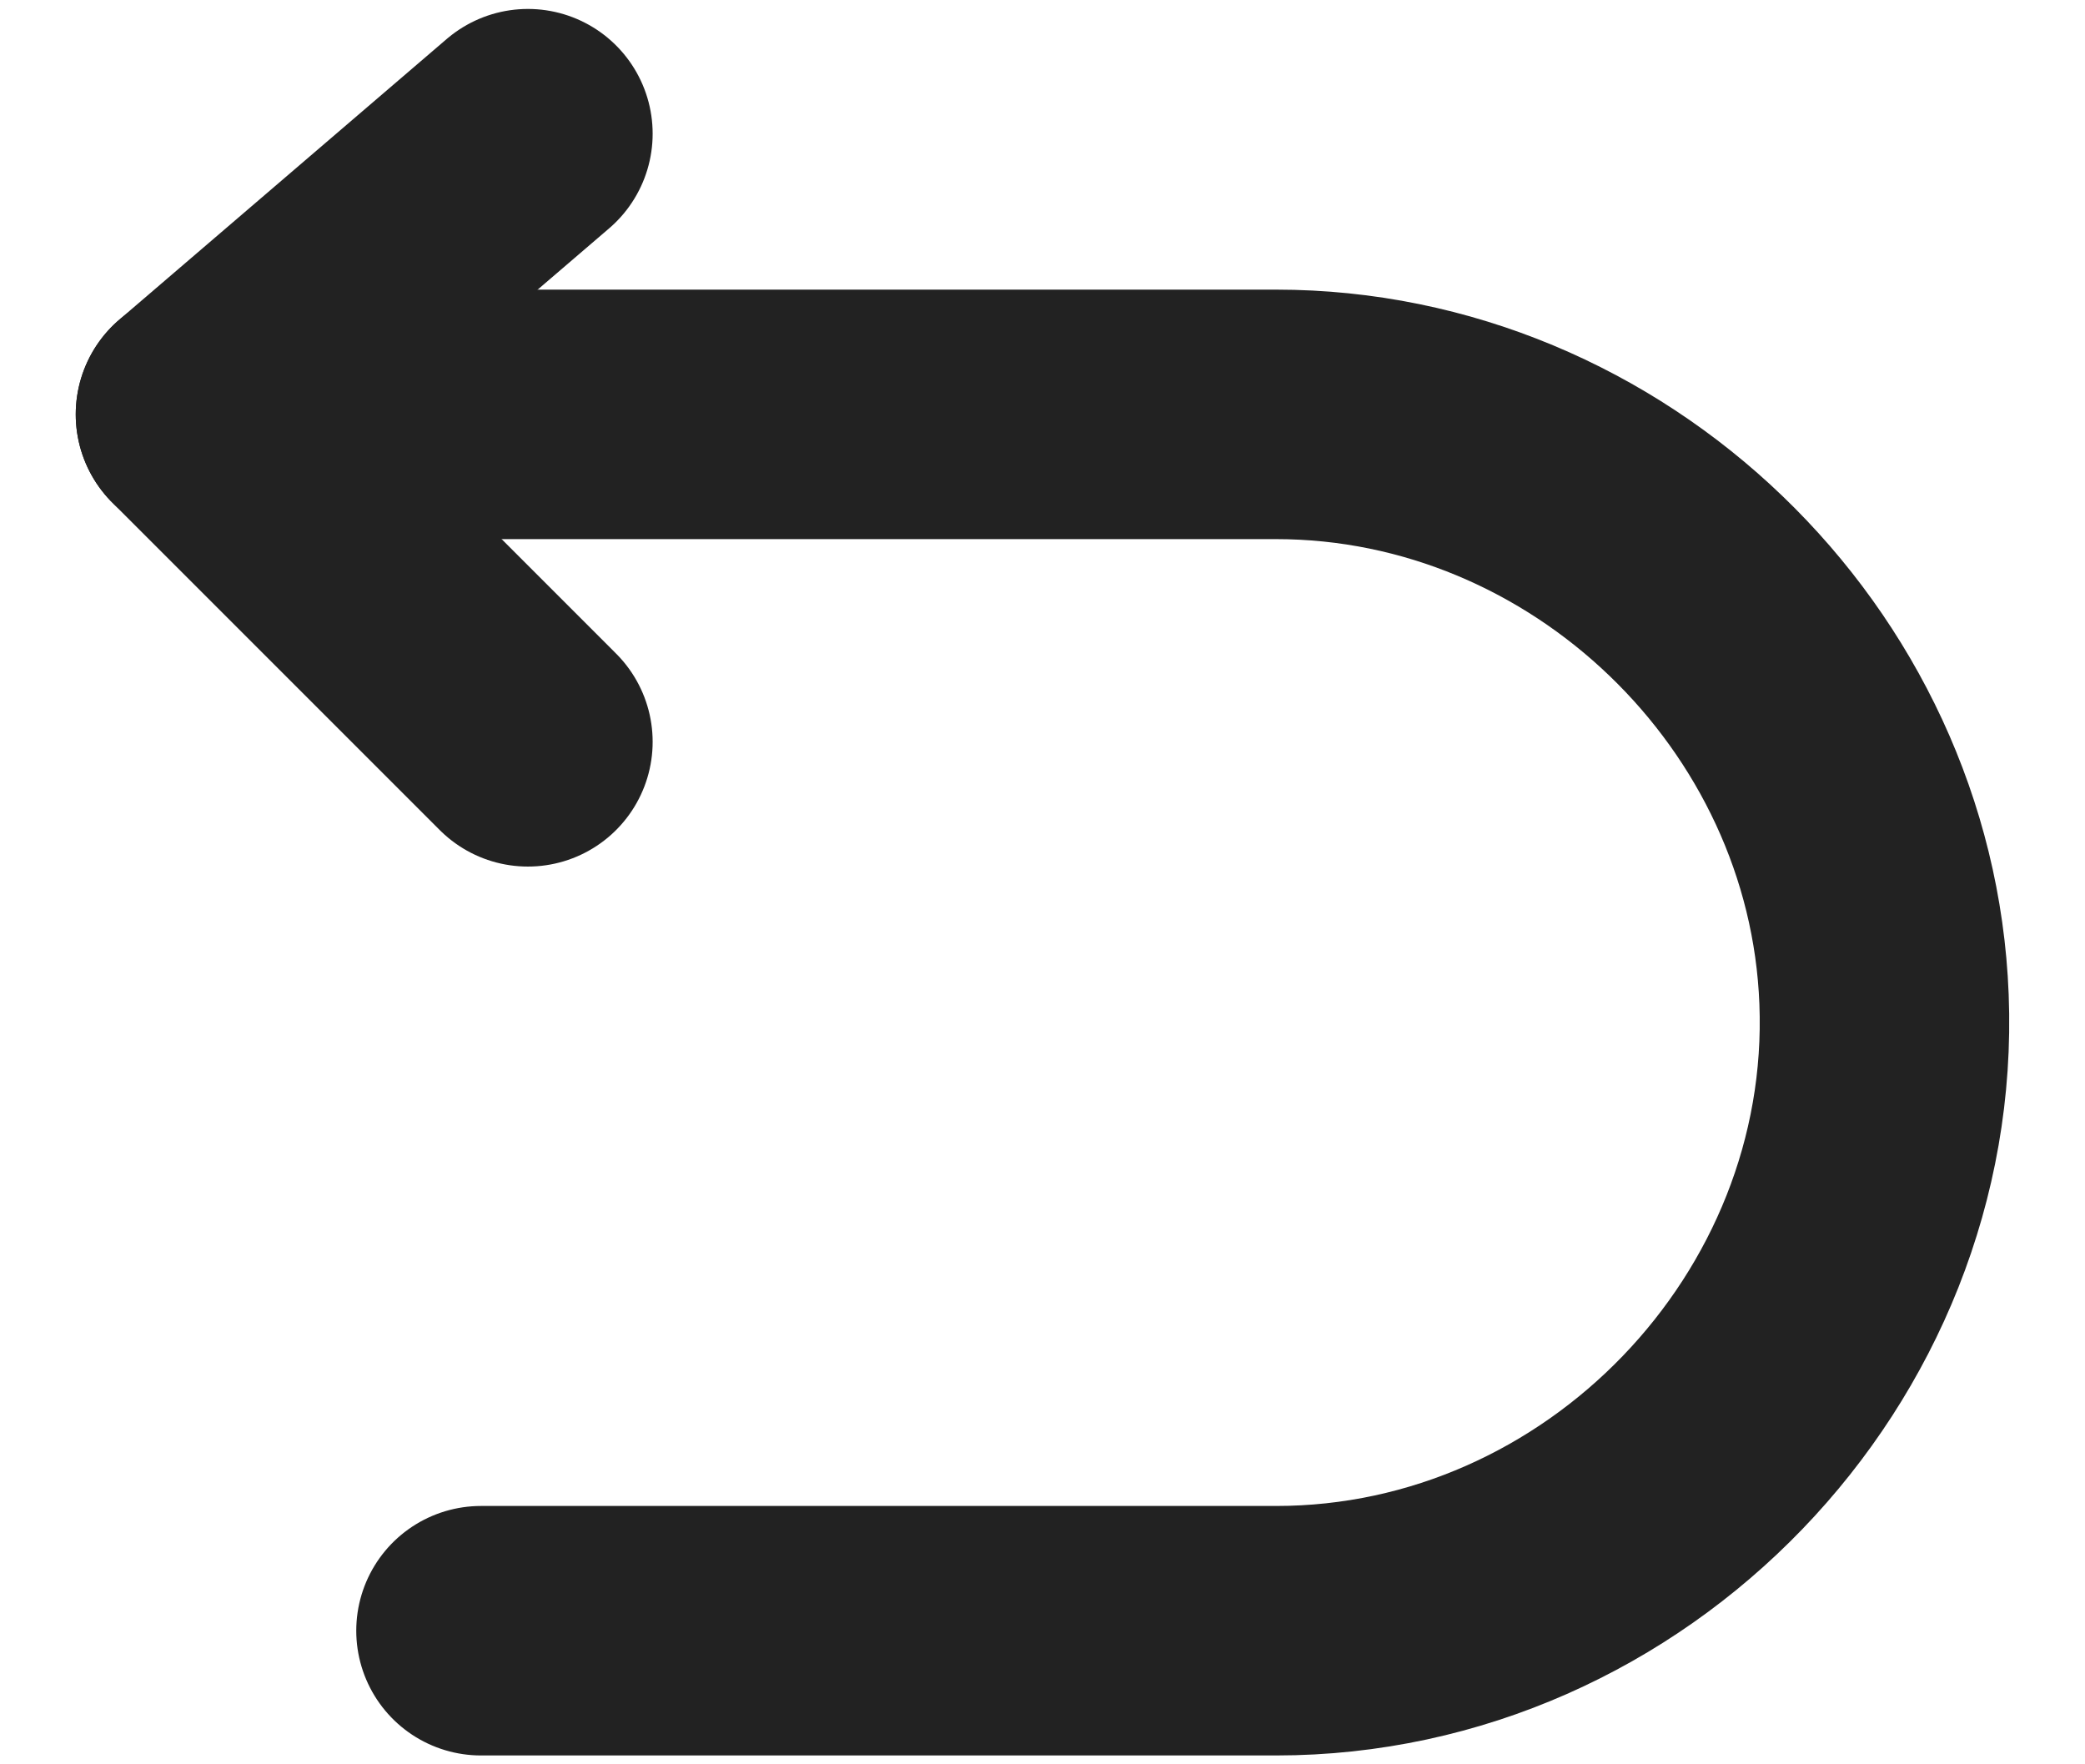 <svg xmlns="http://www.w3.org/2000/svg" fill="none" viewBox="0 0 26 22" height="22" width="26"><path stroke-linejoin="round" stroke-linecap="round" stroke-width="3.111" stroke="#222" d="M6.583 1.667 2.5 5.167 6.583 9.25"></path><path stroke-linejoin="round" stroke-linecap="round" stroke-width="3.111" stroke="#222" d="M2.5 5.167h13.413c4.015 0 7.425 3.278 7.581 7.292.166 4.24-3.338 7.875-7.58 7.875H5.998"></path></svg>